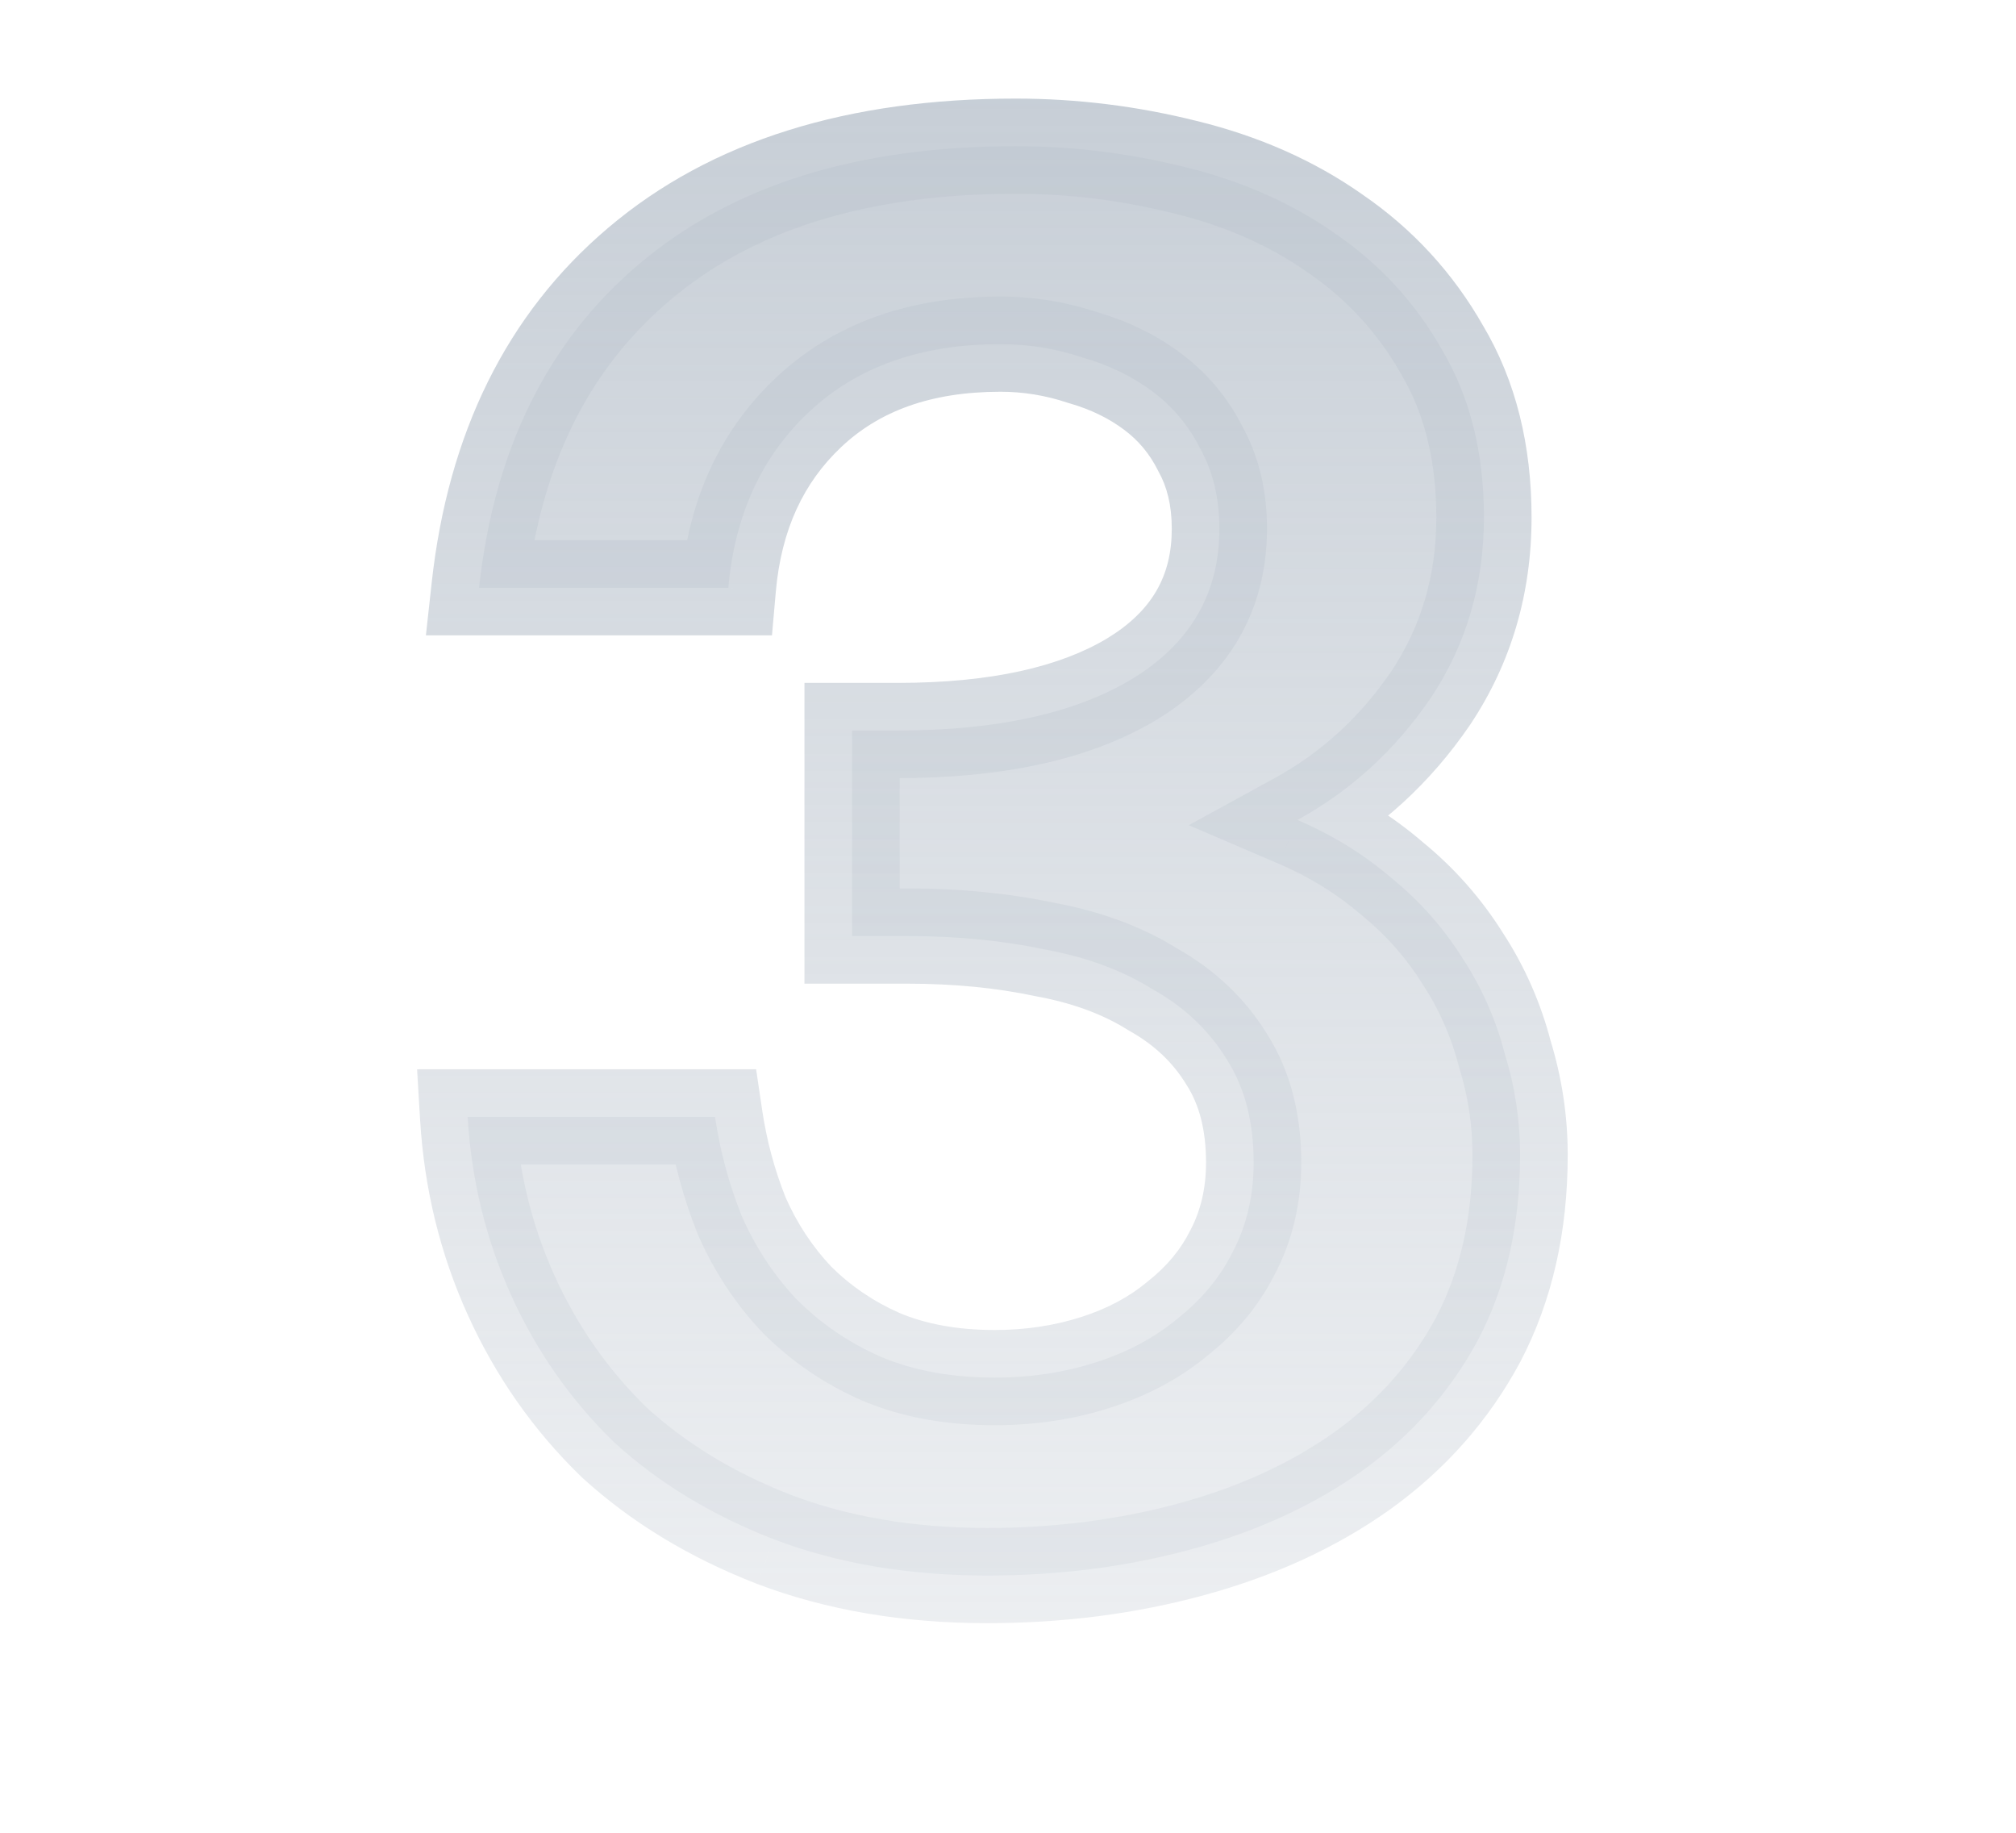 <svg width="143" height="130" viewBox="0 0 143 130" fill="none" xmlns="http://www.w3.org/2000/svg">
<g clip-path="url(#clip0_228_147)">
<mask id="path-1-outside-1_228_147" maskUnits="userSpaceOnUse" x="29.199" y="6" width="83" height="110" fill="black">
<rect fill="white" x="29.199" y="6" width="83" height="110"></rect>
<path d="M70.564 97.715C73.084 97.715 75.469 97.355 77.719 96.635C79.969 95.915 81.904 94.88 83.524 93.53C85.234 92.18 86.539 90.605 87.439 88.805C88.429 86.915 88.924 84.8 88.924 82.46C88.924 79.58 88.294 77.15 87.034 75.17C85.774 73.1 84.019 71.435 81.769 70.175C79.609 68.825 77.044 67.88 74.074 67.34C71.104 66.71 67.864 66.395 64.354 66.395H60.439V51.815H63.679C70.699 51.815 76.234 50.6 80.284 48.17C84.424 45.65 86.494 42.095 86.494 37.505C86.494 35.345 86.044 33.455 85.144 31.835C84.334 30.215 83.209 28.865 81.769 27.785C80.329 26.705 78.664 25.895 76.774 25.355C74.884 24.725 72.949 24.41 70.969 24.41C65.299 24.41 60.754 26.03 57.334 29.27C54.004 32.42 52.114 36.56 51.664 41.69H33.979C35.059 31.88 38.839 24.23 45.319 18.74C51.889 13.16 60.799 10.37 72.049 10.37C76.099 10.37 80.104 10.865 84.064 11.855C88.114 12.845 91.669 14.42 94.729 16.58C97.879 18.74 100.399 21.485 102.289 24.815C104.269 28.145 105.259 32.105 105.259 36.695C105.259 41.465 103.999 45.74 101.479 49.52C98.959 53.21 95.809 56.09 92.029 58.16C94.549 59.24 96.799 60.635 98.779 62.345C100.759 63.965 102.424 65.855 103.774 68.015C105.124 70.085 106.114 72.335 106.744 74.765C107.464 77.105 107.824 79.49 107.824 81.92C107.824 86.87 106.834 91.235 104.854 95.015C102.874 98.705 100.129 101.81 96.619 104.33C93.199 106.76 89.194 108.605 84.604 109.865C80.014 111.125 75.154 111.755 70.024 111.755C64.444 111.755 59.404 110.9 54.904 109.19C50.494 107.48 46.714 105.185 43.564 102.305C40.504 99.335 38.074 95.87 36.274 91.91C34.474 87.95 33.439 83.72 33.169 79.22H50.719C51.079 81.65 51.709 83.99 52.609 86.24C53.599 88.49 54.904 90.47 56.524 92.18C58.234 93.89 60.214 95.24 62.464 96.23C64.804 97.22 67.504 97.715 70.564 97.715Z"></path>
</mask>
<path d="M70.564 97.715C73.084 97.715 75.469 97.355 77.719 96.635C79.969 95.915 81.904 94.88 83.524 93.53C85.234 92.18 86.539 90.605 87.439 88.805C88.429 86.915 88.924 84.8 88.924 82.46C88.924 79.58 88.294 77.15 87.034 75.17C85.774 73.1 84.019 71.435 81.769 70.175C79.609 68.825 77.044 67.88 74.074 67.34C71.104 66.71 67.864 66.395 64.354 66.395H60.439V51.815H63.679C70.699 51.815 76.234 50.6 80.284 48.17C84.424 45.65 86.494 42.095 86.494 37.505C86.494 35.345 86.044 33.455 85.144 31.835C84.334 30.215 83.209 28.865 81.769 27.785C80.329 26.705 78.664 25.895 76.774 25.355C74.884 24.725 72.949 24.41 70.969 24.41C65.299 24.41 60.754 26.03 57.334 29.27C54.004 32.42 52.114 36.56 51.664 41.69H33.979C35.059 31.88 38.839 24.23 45.319 18.74C51.889 13.16 60.799 10.37 72.049 10.37C76.099 10.37 80.104 10.865 84.064 11.855C88.114 12.845 91.669 14.42 94.729 16.58C97.879 18.74 100.399 21.485 102.289 24.815C104.269 28.145 105.259 32.105 105.259 36.695C105.259 41.465 103.999 45.74 101.479 49.52C98.959 53.21 95.809 56.09 92.029 58.16C94.549 59.24 96.799 60.635 98.779 62.345C100.759 63.965 102.424 65.855 103.774 68.015C105.124 70.085 106.114 72.335 106.744 74.765C107.464 77.105 107.824 79.49 107.824 81.92C107.824 86.87 106.834 91.235 104.854 95.015C102.874 98.705 100.129 101.81 96.619 104.33C93.199 106.76 89.194 108.605 84.604 109.865C80.014 111.125 75.154 111.755 70.024 111.755C64.444 111.755 59.404 110.9 54.904 109.19C50.494 107.48 46.714 105.185 43.564 102.305C40.504 99.335 38.074 95.87 36.274 91.91C34.474 87.95 33.439 83.72 33.169 79.22H50.719C51.079 81.65 51.709 83.99 52.609 86.24C53.599 88.49 54.904 90.47 56.524 92.18C58.234 93.89 60.214 95.24 62.464 96.23C64.804 97.22 67.504 97.715 70.564 97.715Z" fill="url(#paint0_linear_228_147)"></path>
<path d="M77.719 96.635L78.749 99.852L78.749 99.852L77.719 96.635ZM83.524 93.53L81.431 90.879L81.396 90.907L81.362 90.936L83.524 93.53ZM87.439 88.805L84.448 87.238L84.433 87.266L84.418 87.295L87.439 88.805ZM87.034 75.17L84.149 76.926L84.167 76.955L84.185 76.983L87.034 75.17ZM81.769 70.175L79.979 73.039L80.048 73.082L80.119 73.122L81.769 70.175ZM74.074 67.34L73.373 70.644L73.422 70.654L73.47 70.663L74.074 67.34ZM60.439 66.395H57.062V69.772H60.439V66.395ZM60.439 51.815V48.438H57.062V51.815H60.439ZM80.284 48.17L82.022 51.066L82.031 51.06L82.04 51.055L80.284 48.17ZM85.144 31.835L82.124 33.345L82.156 33.411L82.192 33.475L85.144 31.835ZM76.774 25.355L75.706 28.559L75.776 28.582L75.846 28.602L76.774 25.355ZM57.334 29.27L59.655 31.724L59.657 31.722L57.334 29.27ZM51.664 41.69V45.067H54.758L55.029 41.985L51.664 41.69ZM33.979 41.69L30.622 41.32L30.21 45.067H33.979V41.69ZM45.319 18.74L47.502 21.317L47.505 21.314L45.319 18.74ZM84.064 11.855L83.245 15.132L83.254 15.134L83.262 15.136L84.064 11.855ZM94.729 16.58L92.782 19.339L92.8 19.352L92.819 19.365L94.729 16.58ZM102.289 24.815L99.352 26.482L99.369 26.512L99.386 26.541L102.289 24.815ZM101.479 49.52L104.268 51.425L104.279 51.409L104.289 51.393L101.479 49.52ZM92.029 58.16L90.407 55.198L84.321 58.531L90.699 61.264L92.029 58.16ZM98.779 62.345L96.572 64.901L96.606 64.93L96.641 64.959L98.779 62.345ZM103.774 68.015L100.91 69.805L100.928 69.833L100.945 69.86L103.774 68.015ZM106.744 74.765L103.475 75.613L103.494 75.686L103.516 75.758L106.744 74.765ZM104.854 95.015L107.83 96.612L107.838 96.597L107.846 96.582L104.854 95.015ZM96.619 104.33L98.575 107.083L98.582 107.078L98.589 107.073L96.619 104.33ZM84.604 109.865L85.498 113.122L84.604 109.865ZM54.904 109.19L53.683 112.339L53.694 112.343L53.705 112.347L54.904 109.19ZM43.564 102.305L41.212 104.728L41.248 104.764L41.285 104.798L43.564 102.305ZM36.274 91.91L33.2 93.308L33.2 93.308L36.274 91.91ZM33.169 79.22V75.843H29.583L29.798 79.422L33.169 79.22ZM50.719 79.22L54.06 78.725L53.633 75.843H50.719V79.22ZM52.609 86.24L49.474 87.494L49.495 87.548L49.518 87.6L52.609 86.24ZM56.524 92.18L54.072 94.503L54.104 94.536L54.136 94.568L56.524 92.18ZM62.464 96.23L61.104 99.321L61.126 99.331L61.148 99.34L62.464 96.23ZM70.564 101.092C73.41 101.092 76.144 100.685 78.749 99.852L76.69 93.418C74.794 94.025 72.758 94.338 70.564 94.338V101.092ZM78.749 99.852C81.363 99.015 83.694 97.784 85.686 96.124L81.362 90.936C80.114 91.976 78.576 92.815 76.69 93.418L78.749 99.852ZM85.617 96.181C87.684 94.549 89.32 92.595 90.46 90.315L84.418 87.295C83.758 88.615 82.785 89.811 81.431 90.879L85.617 96.181ZM90.431 90.372C91.698 87.953 92.302 85.292 92.302 82.46H85.547C85.547 84.308 85.16 85.877 84.448 87.238L90.431 90.372ZM92.302 82.46C92.302 79.084 91.559 75.99 89.883 73.357L84.185 76.983C85.029 78.31 85.547 80.076 85.547 82.46H92.302ZM89.919 73.414C88.337 70.816 86.143 68.754 83.419 67.228L80.119 73.122C81.895 74.117 83.211 75.385 84.149 76.926L89.919 73.414ZM83.559 67.311C80.976 65.697 77.993 64.62 74.678 64.017L73.47 70.663C76.096 71.14 78.242 71.953 79.979 73.039L83.559 67.311ZM74.775 64.036C71.542 63.35 68.064 63.018 64.354 63.018V69.772C67.664 69.772 70.666 70.07 73.373 70.644L74.775 64.036ZM64.354 63.018H60.439V69.772H64.354V63.018ZM63.816 66.395V51.815H57.062V66.395H63.816ZM60.439 55.192H63.679V48.438H60.439V55.192ZM63.679 55.192C71.034 55.192 77.251 53.928 82.022 51.066L78.547 45.274C75.217 47.272 70.365 48.438 63.679 48.438V55.192ZM82.04 51.055C87.119 47.964 89.871 43.352 89.871 37.505H83.117C83.117 40.839 81.73 43.336 78.528 45.285L82.04 51.055ZM89.871 37.505C89.871 34.867 89.318 32.394 88.097 30.195L82.192 33.475C82.77 34.516 83.117 35.823 83.117 37.505H89.871ZM88.165 30.325C87.122 28.239 85.658 26.48 83.796 25.083L79.743 30.487C80.761 31.25 81.546 32.191 82.124 33.345L88.165 30.325ZM83.796 25.083C81.997 23.734 79.952 22.75 77.702 22.108L75.846 28.602C77.376 29.04 78.662 29.676 79.743 30.487L83.796 25.083ZM77.842 22.151C75.61 21.407 73.314 21.033 70.969 21.033V27.787C72.584 27.787 74.158 28.043 75.706 28.559L77.842 22.151ZM70.969 21.033C64.622 21.033 59.182 22.867 55.011 26.818L59.657 31.722C62.326 29.193 65.977 27.787 70.969 27.787V21.033ZM55.013 26.817C51.008 30.605 48.812 35.551 48.3 41.395L55.029 41.985C55.416 37.569 57 34.235 59.655 31.724L55.013 26.817ZM51.664 38.313H33.979V45.067H51.664V38.313ZM37.336 42.06C38.338 32.959 41.788 26.158 47.502 21.317L43.136 16.163C35.891 22.302 31.78 30.801 30.622 41.32L37.336 42.06ZM47.505 21.314C53.299 16.393 61.352 13.747 72.049 13.747V6.993C60.247 6.993 50.479 9.926 43.133 16.166L47.505 21.314ZM72.049 13.747C75.821 13.747 79.551 14.208 83.245 15.132L84.883 8.579C80.658 7.522 76.377 6.993 72.049 6.993V13.747ZM83.262 15.136C86.948 16.037 90.104 17.449 92.782 19.339L96.677 13.821C93.234 11.391 89.281 9.653 84.866 8.574L83.262 15.136ZM92.819 19.365C95.545 21.235 97.715 23.597 99.352 26.482L105.226 23.148C103.084 19.373 100.213 16.245 96.639 13.795L92.819 19.365ZM99.386 26.541C101.003 29.259 101.882 32.599 101.882 36.695H108.637C108.637 31.611 107.536 27.03 105.192 23.089L99.386 26.541ZM101.882 36.695C101.882 40.833 100.8 44.45 98.669 47.647L104.289 51.393C107.198 47.03 108.637 42.097 108.637 36.695H101.882ZM98.69 47.615C96.459 50.883 93.703 53.393 90.407 55.198L93.651 61.122C97.916 58.787 101.459 55.538 104.268 51.425L98.69 47.615ZM90.699 61.264C92.915 62.214 94.867 63.428 96.572 64.901L100.987 59.789C98.732 57.842 96.183 56.266 93.36 55.056L90.699 61.264ZM96.641 64.959C98.337 66.347 99.756 67.959 100.91 69.805L106.638 66.225C105.092 63.751 103.182 61.583 100.918 59.731L96.641 64.959ZM100.945 69.86C102.092 71.619 102.935 73.531 103.475 75.613L110.013 73.917C109.293 71.139 108.156 68.551 106.603 66.17L100.945 69.86ZM103.516 75.758C104.138 77.779 104.447 79.829 104.447 81.92H111.202C111.202 79.151 110.79 76.431 109.972 73.772L103.516 75.758ZM104.447 81.92C104.447 86.412 103.551 90.224 101.862 93.448L107.846 96.582C110.117 92.246 111.202 87.328 111.202 81.92H104.447ZM101.878 93.418C100.15 96.639 97.755 99.357 94.65 101.587L98.589 107.073C102.504 104.263 105.599 100.77 107.83 96.612L101.878 93.418ZM94.663 101.577C91.605 103.75 87.97 105.439 83.71 106.608L85.498 113.122C90.418 111.771 94.793 109.77 98.575 107.083L94.663 101.577ZM83.71 106.608C79.433 107.782 74.876 108.378 70.024 108.378V115.132C75.433 115.132 80.595 114.468 85.498 113.122L83.71 106.608ZM70.024 108.378C64.79 108.378 60.165 107.576 56.104 106.033L53.705 112.347C58.644 114.224 64.099 115.132 70.024 115.132V108.378ZM56.125 106.041C52.063 104.466 48.653 102.381 45.843 99.812L41.285 104.798C44.776 107.989 48.925 110.494 53.683 112.339L56.125 106.041ZM45.916 99.882C43.165 97.211 40.978 94.096 39.349 90.513L33.2 93.308C35.171 97.644 37.843 101.459 41.212 104.728L45.916 99.882ZM39.349 90.513C37.726 86.943 36.787 83.12 36.541 79.018L29.798 79.422C30.092 84.32 31.222 88.957 33.2 93.308L39.349 90.513ZM33.169 82.597H50.719V75.843H33.169V82.597ZM47.378 79.715C47.776 82.402 48.474 84.997 49.474 87.494L55.745 84.986C54.944 82.983 54.382 80.898 54.06 78.725L47.378 79.715ZM49.518 87.6C50.657 90.19 52.174 92.499 54.072 94.503L58.976 89.857C57.634 88.441 56.541 86.79 55.7 84.88L49.518 87.6ZM54.136 94.568C56.147 96.579 58.477 98.165 61.104 99.321L63.824 93.139C61.951 92.314 60.321 91.201 58.912 89.792L54.136 94.568ZM61.148 99.34C63.98 100.539 67.142 101.092 70.564 101.092V94.338C67.866 94.338 65.628 93.901 63.78 93.12L61.148 99.34Z" fill="url(#paint1_linear_228_147)" mask="url(#path-1-outside-1_228_147)"></path>
</g>
<defs>
<linearGradient id="paint0_linear_228_147" x1="71.699" y1="-23" x2="71.699" y2="152" gradientUnits="userSpaceOnUse">
<stop stop-color="#BAC3CD"></stop>
<stop offset="1" stop-color="#E5E8EC" stop-opacity="0.431"></stop>
</linearGradient>
<linearGradient id="paint1_linear_228_147" x1="71.699" y1="-23" x2="71.699" y2="152" gradientUnits="userSpaceOnUse">
<stop stop-color="#BAC3CD"></stop>
<stop offset="1" stop-color="#E5E8EC" stop-opacity="0.43"></stop>
</linearGradient>
<clipPath id="clip0_228_147">
<rect width="142.6" height="130" fill="white" transform="translate(0.199)"></rect>
</clipPath>
</defs>
</svg>
